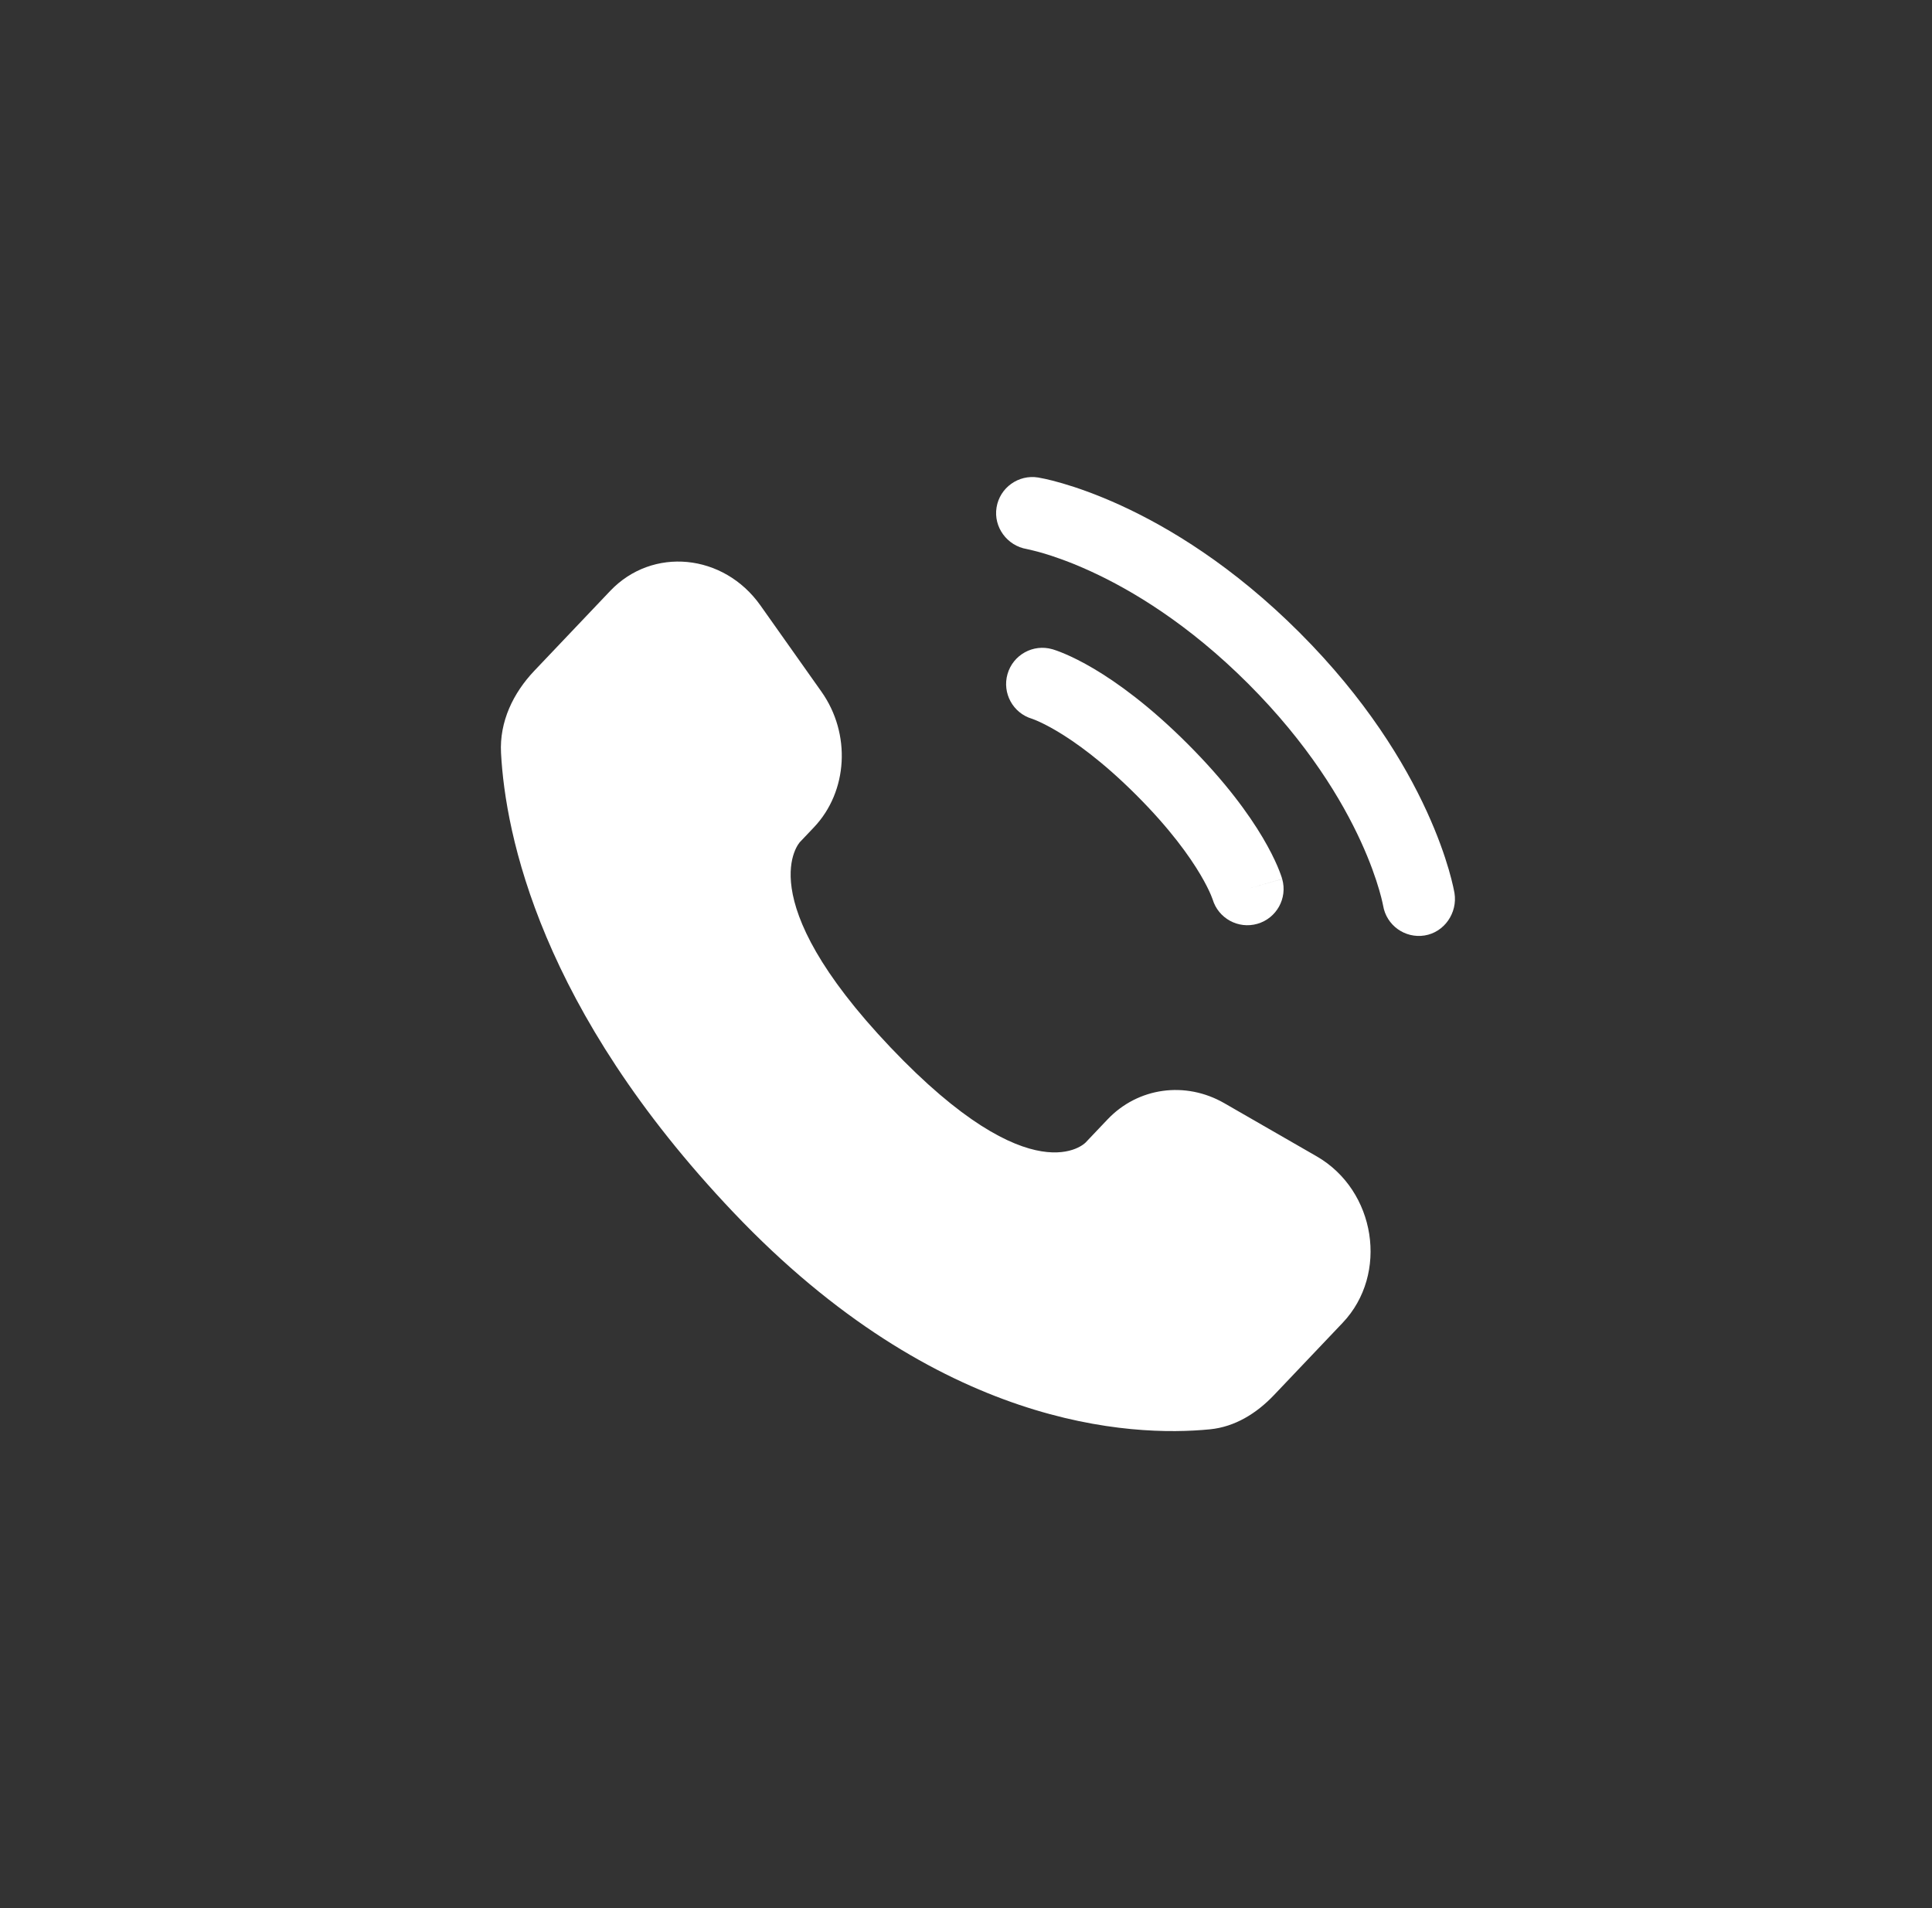 <svg width="81" height="80" viewBox="0 0 81 80" fill="none" xmlns="http://www.w3.org/2000/svg">
<rect x="0" y="0" width="81" height="80" fill="#333333" stroke="none"/>
<path d="M46.435 46.932L45.512 47.904C45.512 47.904 43.319 50.212 37.333 43.911C31.347 37.61 33.54 35.302 33.54 35.302L34.121 34.69C35.553 33.184 35.688 30.765 34.439 28.999L31.884 25.387C30.339 23.201 27.352 22.912 25.581 24.777L22.401 28.124C21.523 29.049 20.934 30.247 21.006 31.577C21.189 34.978 22.642 42.297 30.754 50.836C39.357 59.892 47.429 60.251 50.73 59.926C51.773 59.823 52.681 59.26 53.413 58.49L56.291 55.461C58.233 53.416 57.685 49.911 55.2 48.48L51.33 46.253C49.698 45.314 47.71 45.59 46.435 46.932Z" fill="white"/>
<path d="M41.781 21.276C41.915 20.448 42.698 19.886 43.526 20.02C43.578 20.03 43.743 20.06 43.829 20.08C44.002 20.118 44.243 20.177 44.544 20.265C45.145 20.44 45.985 20.729 46.993 21.191C49.011 22.116 51.696 23.734 54.483 26.52C57.27 29.307 58.889 31.992 59.814 34.01C60.276 35.018 60.565 35.857 60.74 36.458C60.827 36.759 60.887 37 60.925 37.173C60.944 37.259 60.959 37.329 60.968 37.38L60.98 37.443C61.114 38.271 60.557 39.087 59.729 39.221C58.903 39.354 58.125 38.795 57.988 37.971C57.983 37.949 57.972 37.889 57.959 37.833C57.934 37.721 57.891 37.543 57.822 37.308C57.685 36.837 57.447 36.138 57.052 35.276C56.262 33.554 54.842 31.176 52.335 28.669C49.827 26.161 47.449 24.742 45.726 23.952C44.864 23.557 44.165 23.319 43.694 23.182C43.459 23.113 43.163 23.045 43.051 23.02C42.226 22.883 41.647 22.101 41.781 21.276Z" fill="white"/>
<path fill-rule="evenodd" clip-rule="evenodd" d="M42.24 28.262C42.471 27.455 43.312 26.988 44.119 27.219L43.701 28.679C44.119 27.219 44.119 27.219 44.119 27.219L44.122 27.22L44.125 27.221L44.131 27.223L44.147 27.227L44.187 27.24C44.218 27.249 44.256 27.262 44.301 27.278C44.392 27.311 44.513 27.356 44.66 27.42C44.955 27.546 45.358 27.741 45.854 28.034C46.845 28.621 48.199 29.596 49.789 31.186C51.379 32.775 52.354 34.129 52.941 35.12C53.234 35.615 53.429 36.018 53.556 36.313C53.619 36.461 53.665 36.581 53.697 36.672C53.713 36.718 53.726 36.756 53.736 36.786L53.748 36.826L53.753 36.842L53.755 36.849L53.755 36.852C53.755 36.852 53.757 36.855 52.295 37.272L53.757 36.855C53.987 37.661 53.52 38.502 52.713 38.733C51.913 38.961 51.08 38.504 50.841 37.71L50.833 37.688C50.822 37.658 50.8 37.598 50.763 37.51C50.688 37.335 50.552 37.049 50.326 36.667C49.874 35.904 49.058 34.751 47.64 33.334C46.222 31.916 45.069 31.101 44.306 30.649C43.924 30.423 43.638 30.287 43.463 30.212C43.376 30.174 43.316 30.152 43.285 30.141L43.263 30.134C42.469 29.895 42.012 29.062 42.24 28.262Z" fill="white"/>
</svg>

